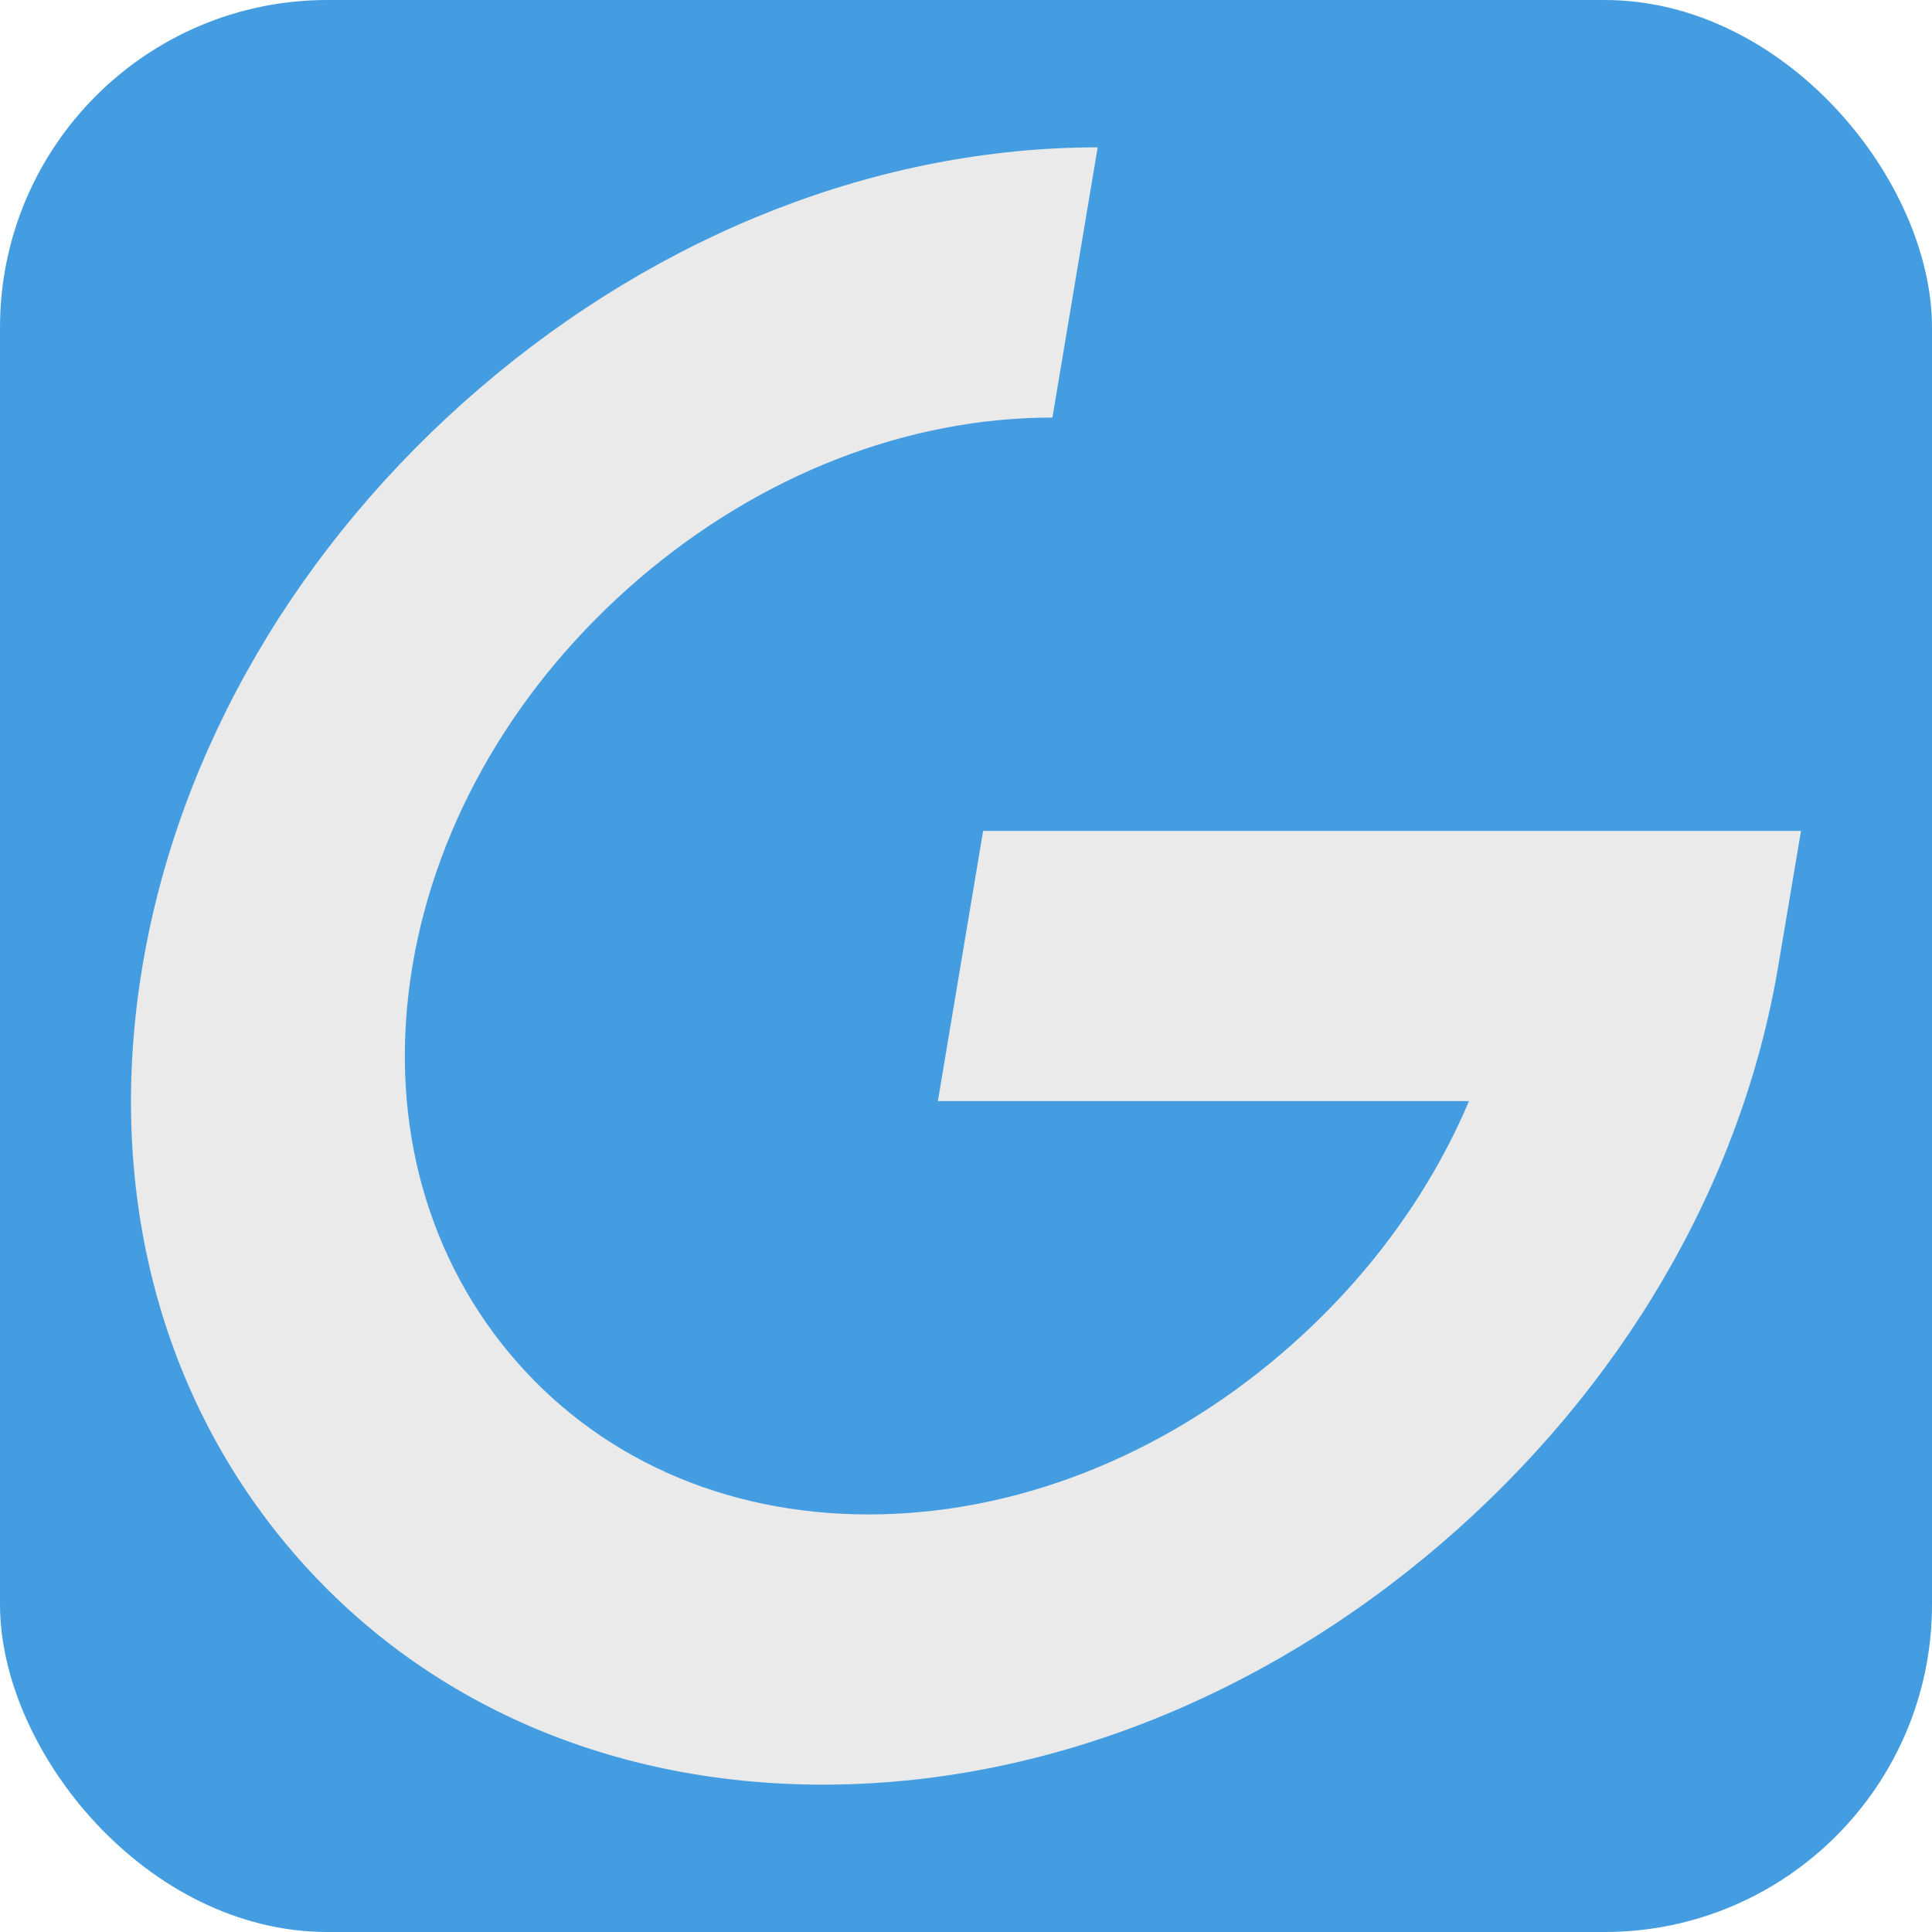 <svg width="236" height="236" viewBox="0 0 236 236" fill="none" xmlns="http://www.w3.org/2000/svg">
<rect width="236" height="236" rx="40" fill="#459DE1"/>
<path d="M114.564 134.503H179.443C174.579 145.98 166.777 156.571 156.637 165.265C141.792 178.006 123.851 184.993 106.099 184.993C88.347 184.993 72.775 177.975 62.194 165.265C51.612 152.524 47.411 135.736 50.38 118C53.349 100.264 63.173 83.476 78.019 70.735C92.864 57.994 110.805 51.007 128.557 51.007L134.085 18C107.552 18 80.735 28.433 58.624 47.403C36.514 66.372 21.858 91.443 17.404 118C12.95 144.557 19.173 169.628 34.934 188.598C50.696 207.567 74.007 218 100.54 218C127.072 218 153.889 207.567 176 188.598C198.111 169.628 212.767 144.557 217.22 118L220 101.497H120.092L114.564 134.503Z" fill="#EAEAEA"/>
</svg>
